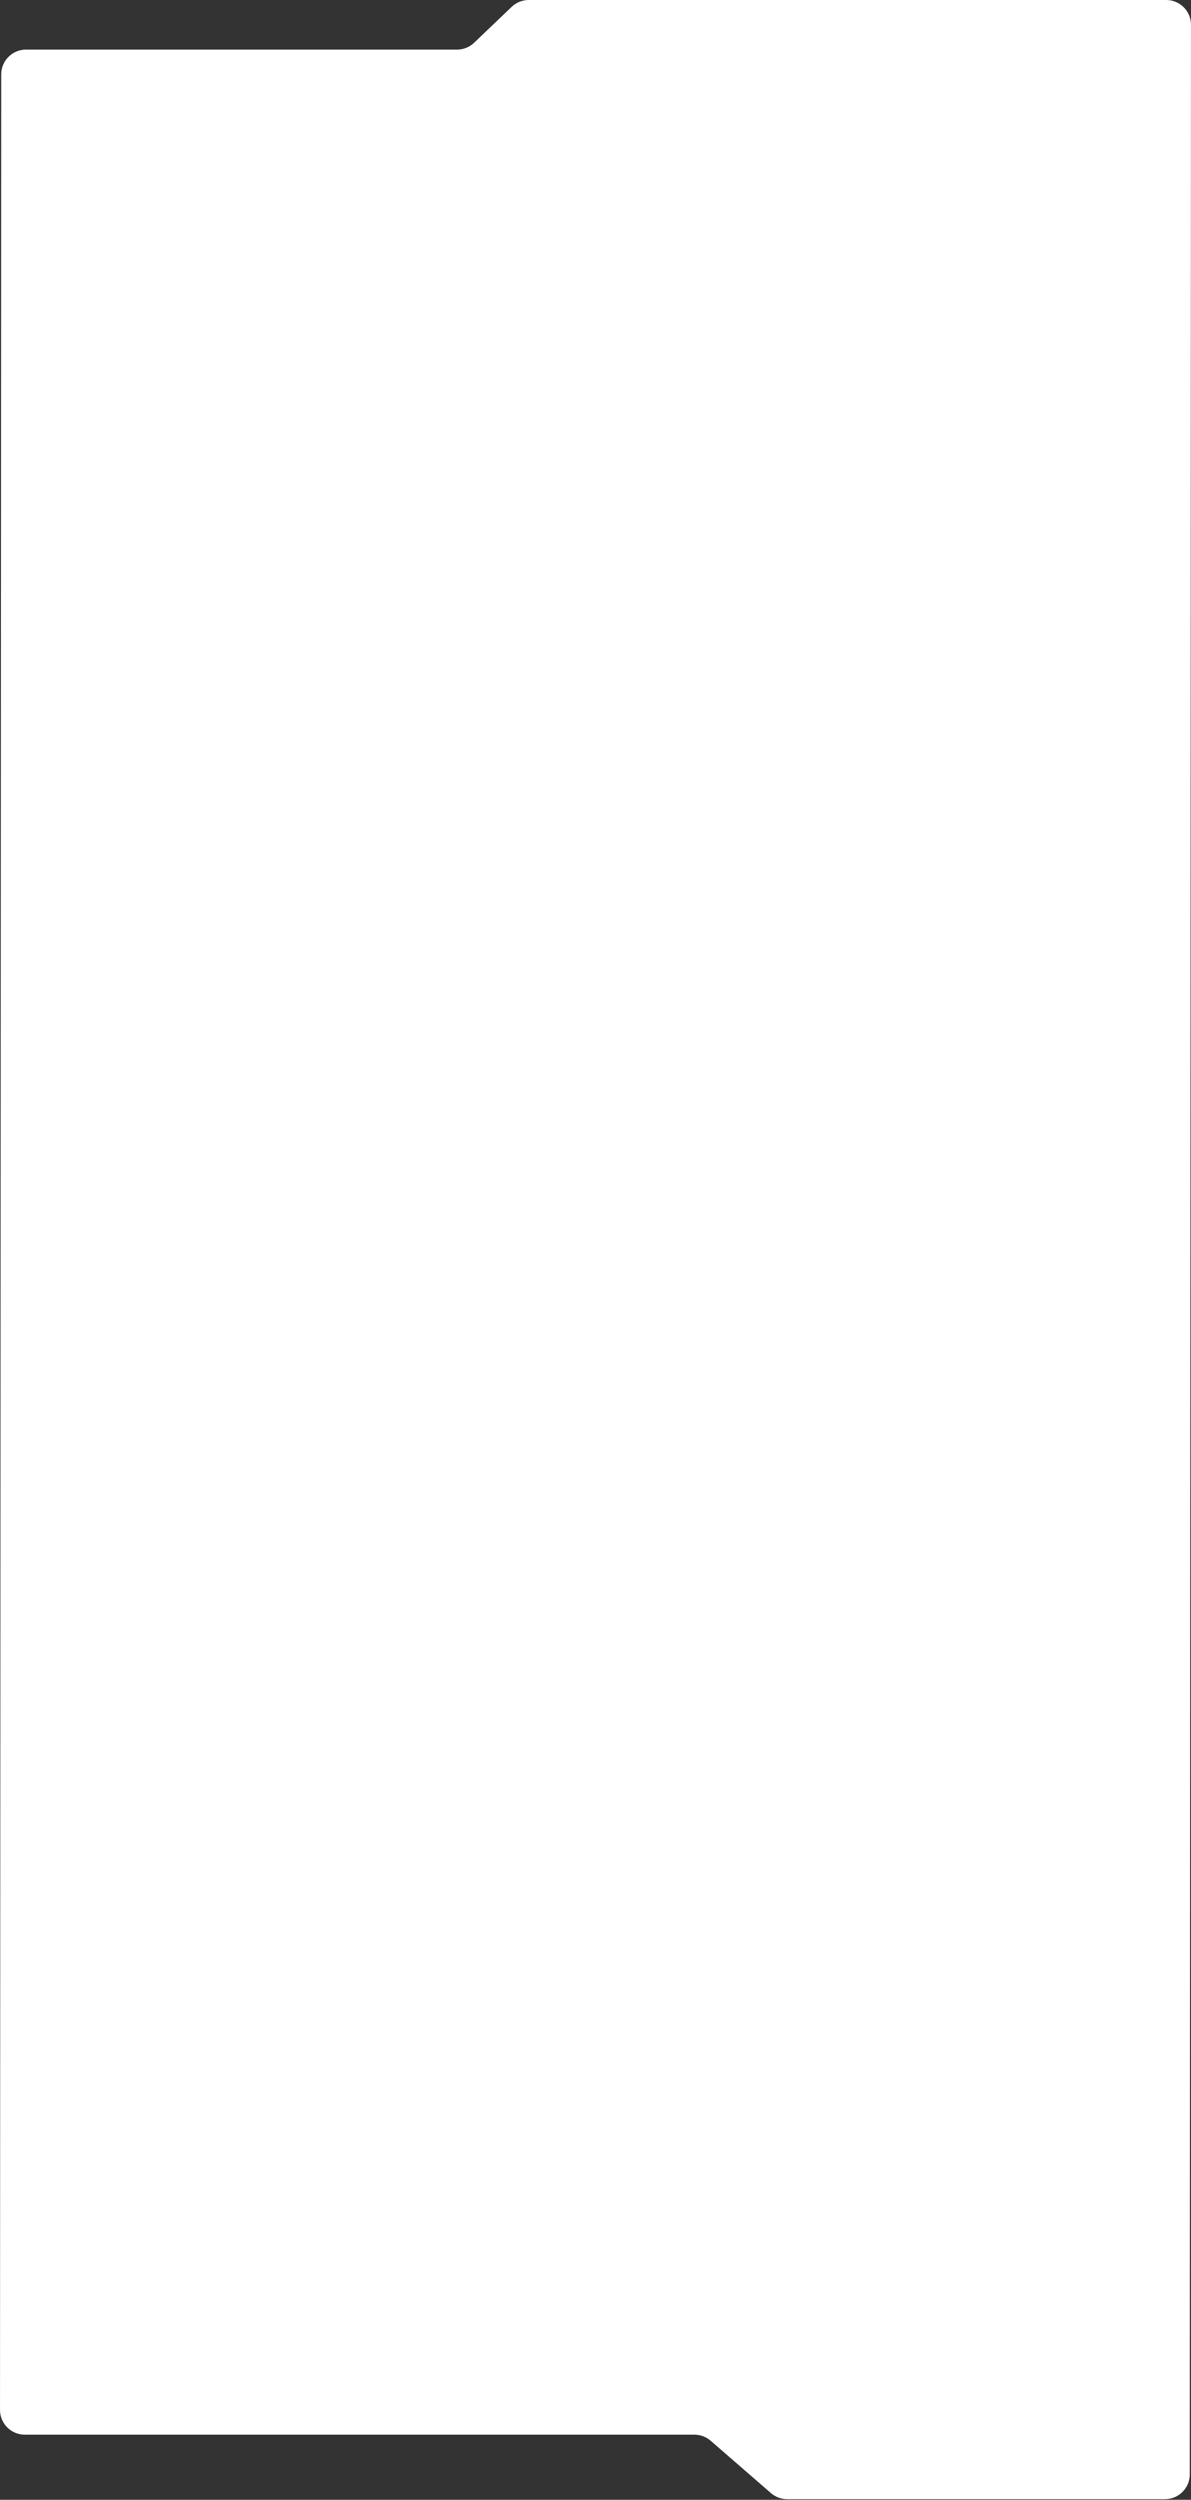 <?xml version="1.0" encoding="UTF-8"?> <svg xmlns="http://www.w3.org/2000/svg" width="961" height="2016" viewBox="0 0 961 2016" fill="none"><rect x="0" y="0" width="961" height="2016" fill="#333333" stroke="none"/> <path d="M622.051 2010.6L573.436 1968.4C569.798 1965.24 565.142 1963.5 560.325 1963.5H20.01C8.961 1963.5 0.005 1954.54 0.01 1943.49L0.99 59.99C0.995 48.948 9.948 40 20.99 40H368.774C373.922 40 378.872 38.015 382.593 34.457L412.843 5.543C416.564 1.985 421.514 0 426.662 0H940.99C952.04 0 960.996 8.96 960.99 20.01L960.01 1995.51C960.004 2006.55 951.052 2015.5 940.01 2015.5H635.163C630.345 2015.5 625.689 2013.76 622.051 2010.6Z" fill="white"></path> </svg> 